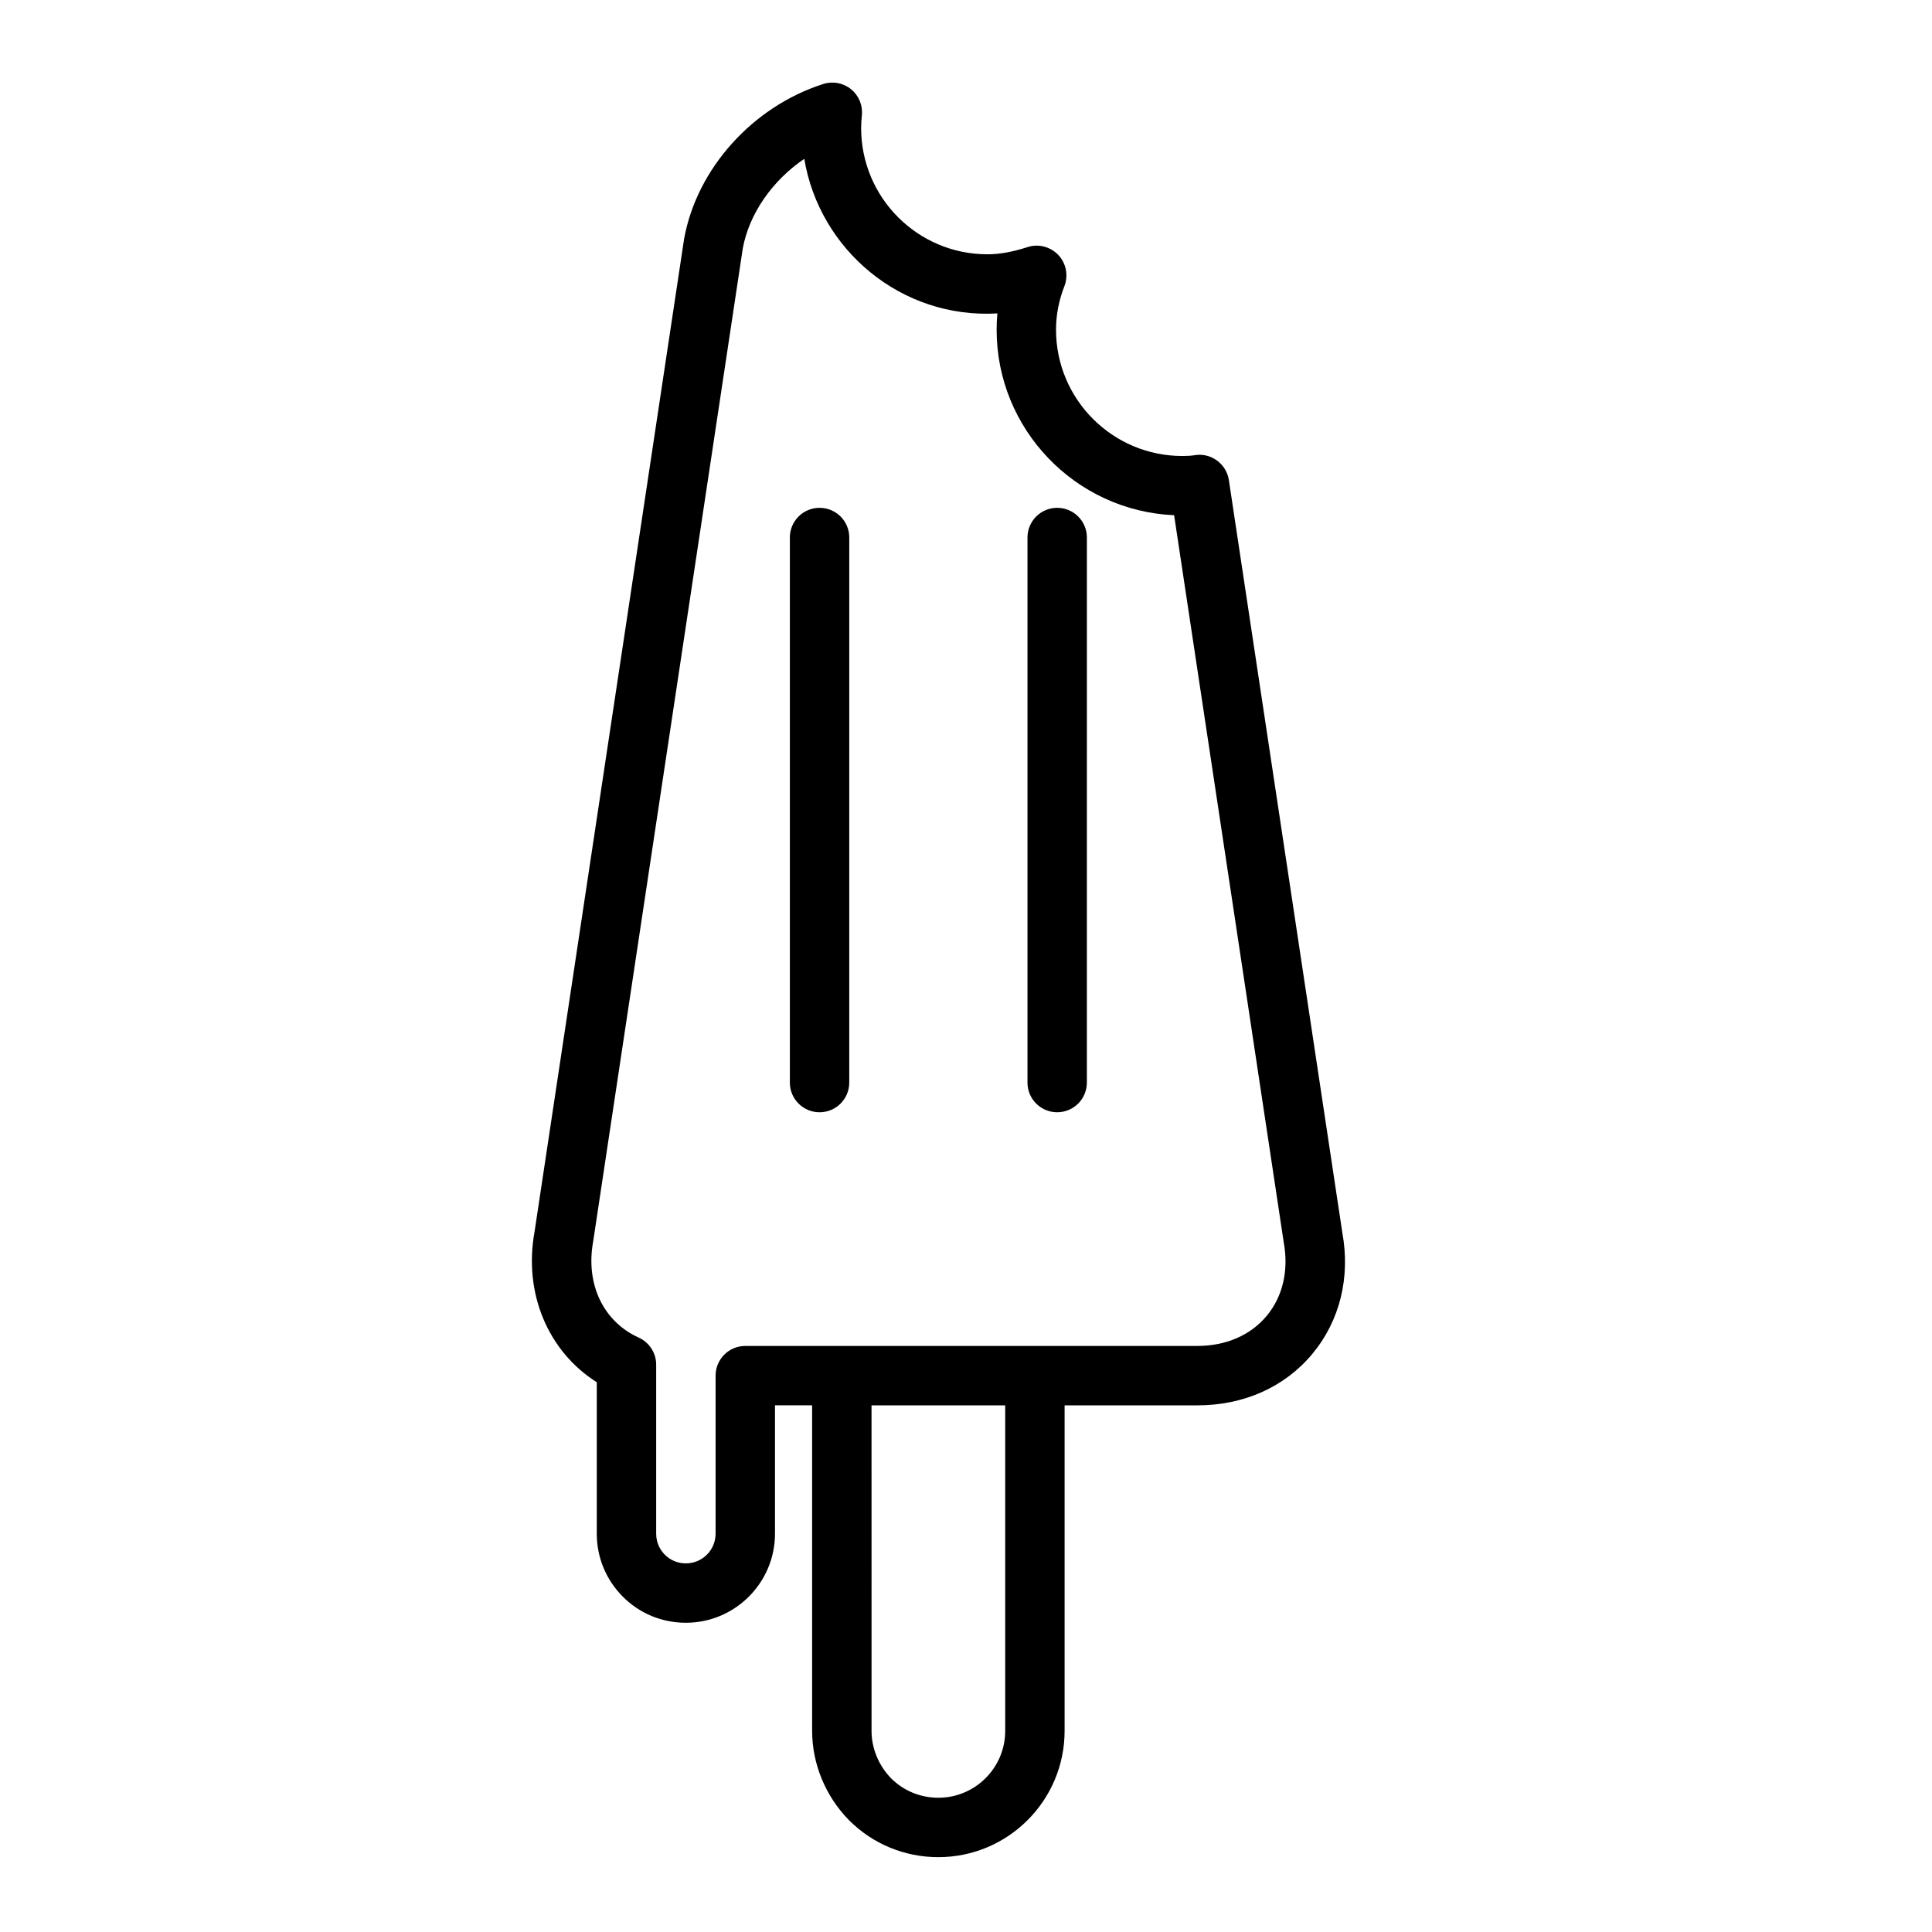 <?xml version="1.0" encoding="UTF-8"?>
<!-- Uploaded to: ICON Repo, www.svgrepo.com, Generator: ICON Repo Mixer Tools -->
<svg fill="#000000" width="800px" height="800px" version="1.1" viewBox="144 144 512 512" xmlns="http://www.w3.org/2000/svg">
 <g>
  <path d="m369.55 167.66c-2.07-1.691-4.84-2.211-7.375-1.402-18.688 5.977-33.496 22.371-36.879 41.035l-39.629 263.09c-2.977 16.32 3.566 31.738 16.484 39.926v40.125c0 6.32 2.465 12.266 6.949 16.742 4.434 4.434 10.344 6.871 16.664 6.871 13.02 0 23.617-10.598 23.617-23.617v-34.008h9.84v86.277c0 8.723 3.543 17.336 9.777 23.672 6.312 6.32 14.727 9.793 23.676 9.793 18.453 0 33.457-15.004 33.457-33.457v-86.277h35.188c12.312 0 23.129-4.832 30.449-13.617 7.32-8.785 10.133-20.301 7.957-32.188l-30.062-199.4c-0.316-2.078-1.449-3.938-3.133-5.172-1.691-1.242-3.785-1.777-5.887-1.426-1.094 0.164-2.18 0.211-3.328 0.211-18.453 0-33.457-15.004-33.457-33.457 0-3.906 0.73-7.691 2.227-11.578 1.086-2.824 0.457-6.031-1.621-8.234-2.094-2.203-5.281-3.023-8.125-2.094-4.07 1.305-7.461 1.914-10.672 1.914-18.453 0-33.457-15.004-33.457-33.457 0-1.133 0.07-2.188 0.188-3.328 0.285-2.648-0.777-5.262-2.848-6.945zm40.84 435.05c0 9.762-7.949 17.711-17.711 17.711-4.754 0-9.211-1.836-12.5-5.125-3.312-3.371-5.211-7.957-5.211-12.586l-0.004-86.277h35.426zm-2.07-375.66c-0.141 1.449-0.203 2.891-0.203 4.336 0 26.402 20.906 48.02 47.035 49.152l29.047 192.68c1.363 7.445-0.242 14.383-4.527 19.516-4.273 5.125-10.793 7.957-18.352 7.957h-119.81c-4.352 0-7.871 3.519-7.871 7.871v41.879c0 4.344-3.527 7.871-7.871 7.871-2.117 0-4.078-0.805-5.535-2.258-1.07-1.07-2.34-2.906-2.34-5.613v-44.793c0-3.094-1.812-5.894-4.629-7.172-9.375-4.242-14.137-14.16-12.066-25.496l39.637-263.09c1.684-9.305 7.926-18.113 16.305-23.797 4.027 24.105 25.684 42.473 51.184 40.961z"/>
  <path d="m361.19 278.58c-4.352 0-7.871 3.519-7.871 7.871v144.44c0 4.352 3.519 7.871 7.871 7.871s7.871-3.519 7.871-7.871l0.004-144.44c0-4.356-3.519-7.871-7.875-7.871z"/>
  <path d="m424.16 438.76c4.352 0 7.871-3.519 7.871-7.871l0.004-144.44c0-4.352-3.519-7.871-7.871-7.871-4.352 0-7.871 3.519-7.871 7.871v144.44c-0.004 4.352 3.523 7.871 7.867 7.871z"/>
 </g>
</svg>